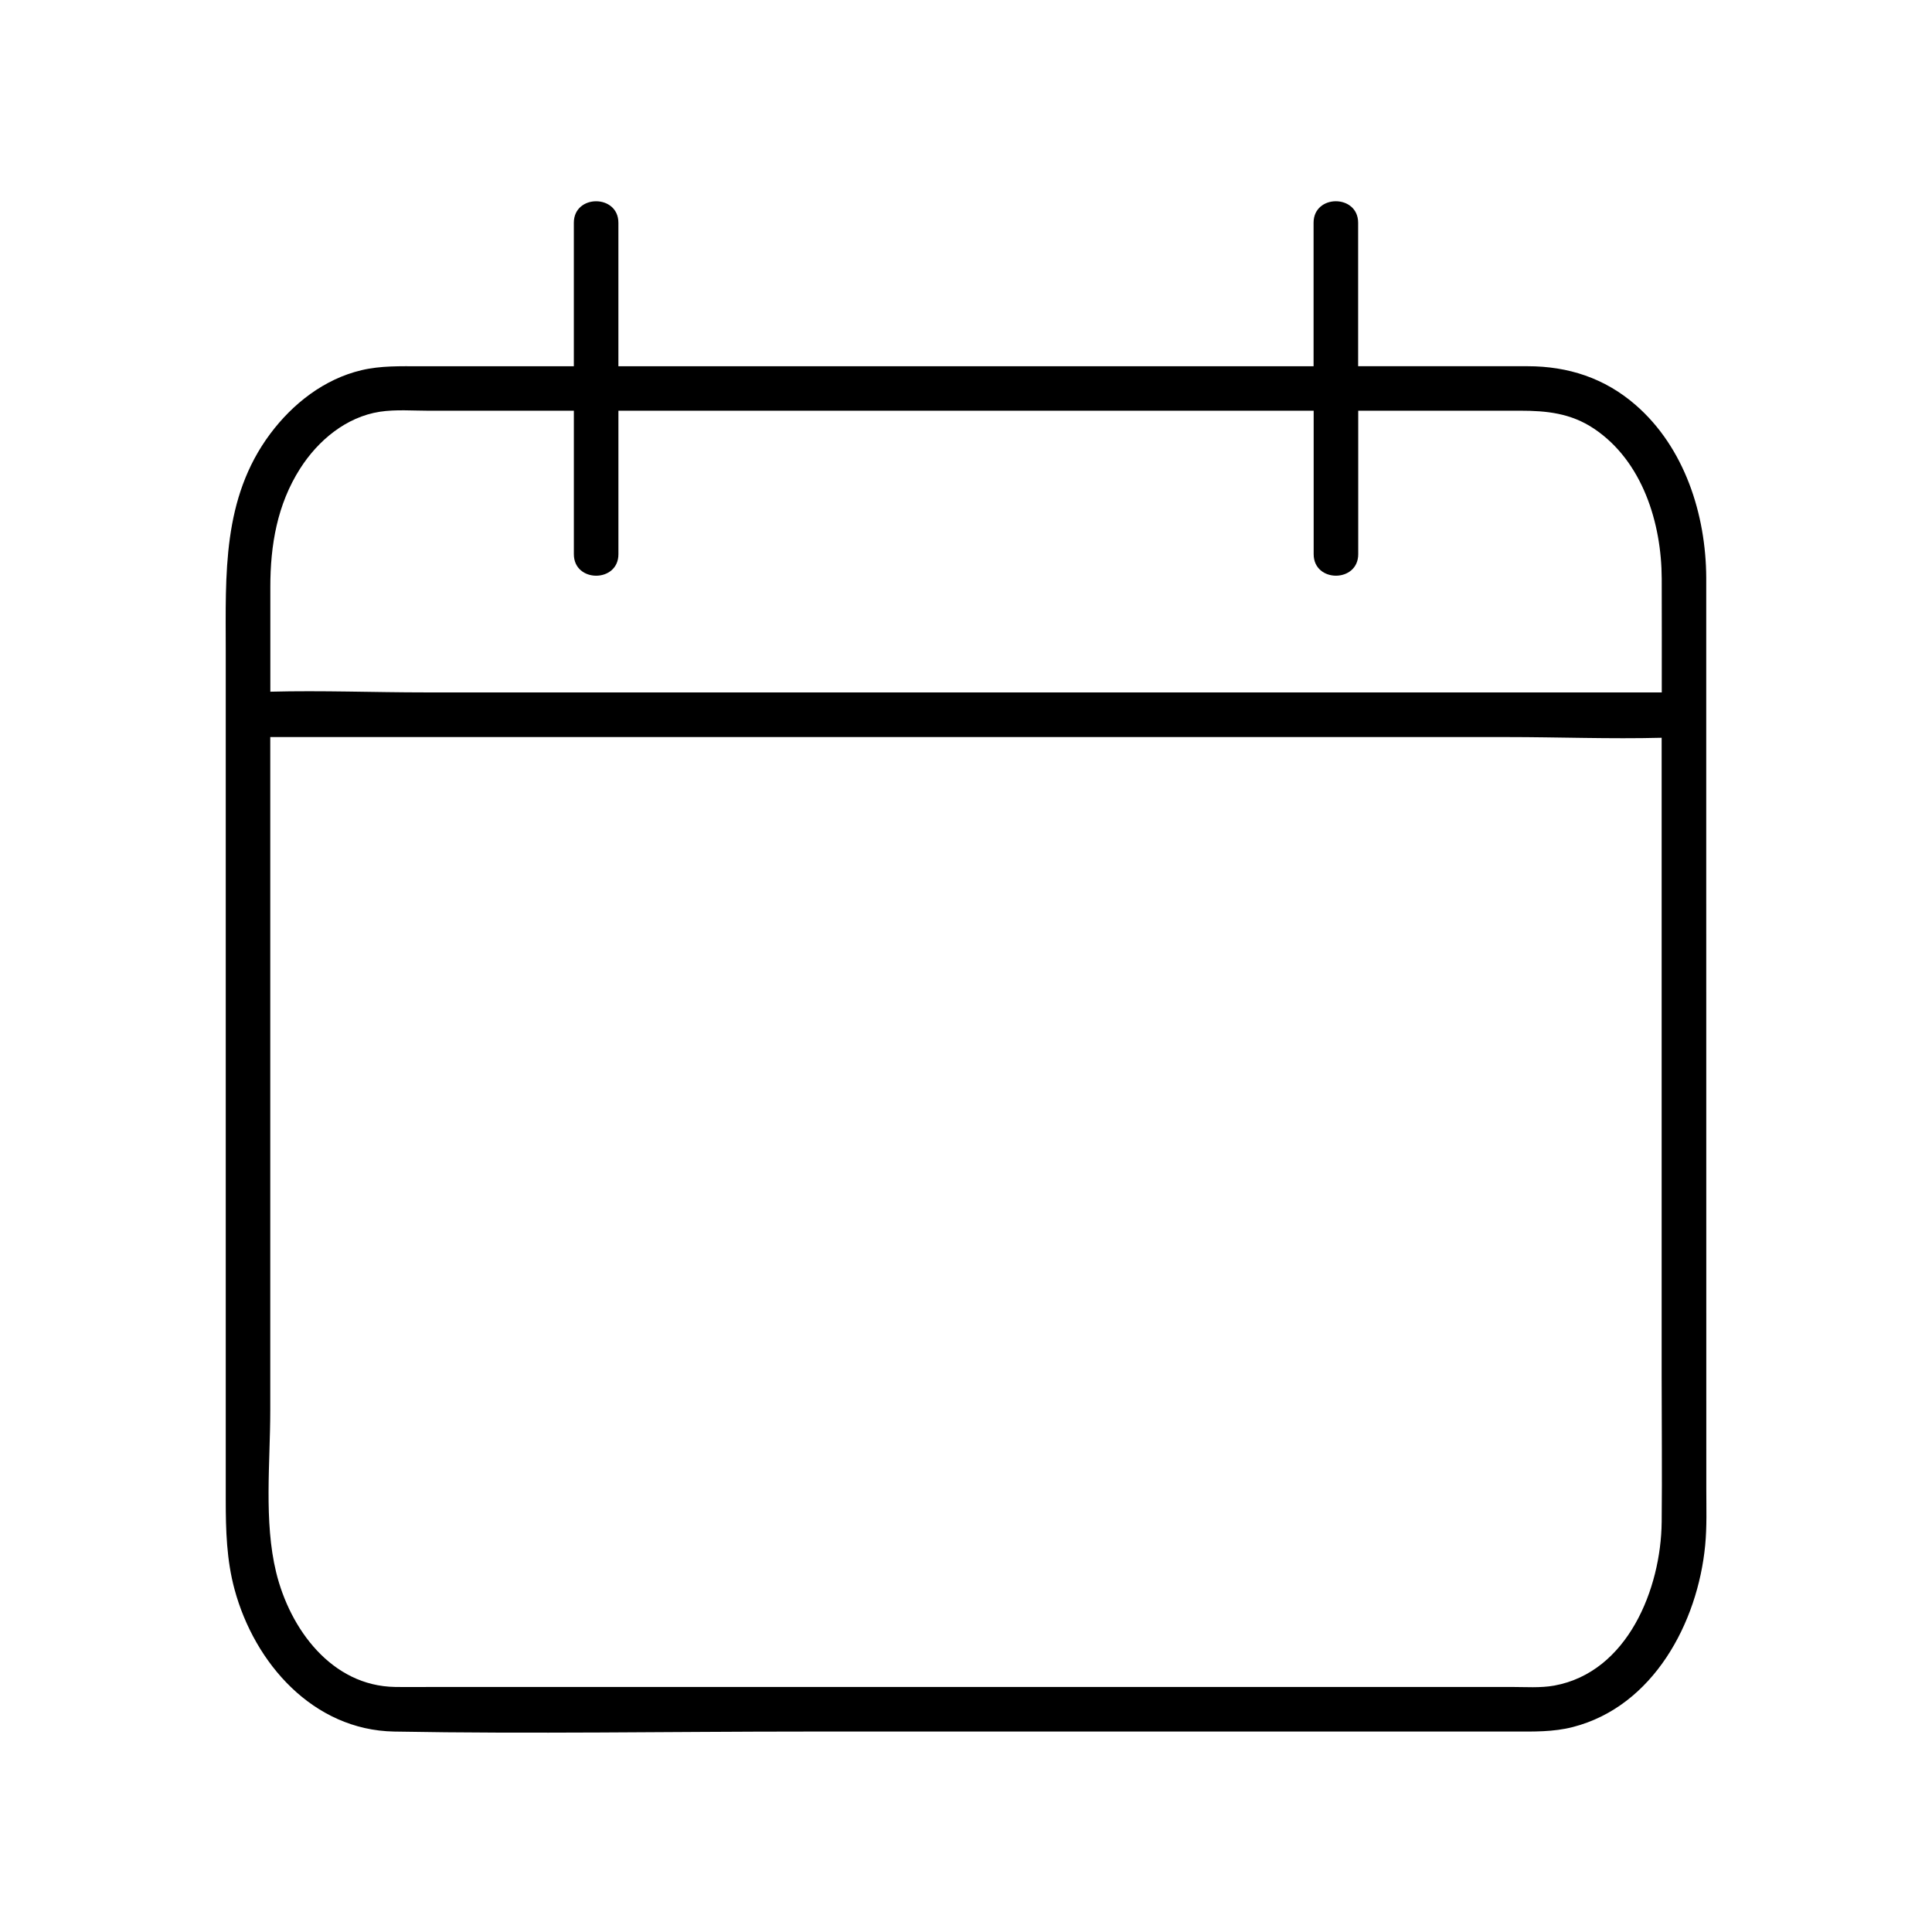 <?xml version="1.0" encoding="UTF-8"?>
<!-- Uploaded to: ICON Repo, www.iconrepo.com, Generator: ICON Repo Mixer Tools -->
<svg fill="#000000" width="800px" height="800px" version="1.1" viewBox="144 144 512 512" xmlns="http://www.w3.org/2000/svg">
 <path d="m596.17 383.7v-71.664c0-4.969 0.02-9.938 0-14.906-0.07-16.758-5.719-34.5-18.688-45.785-8.215-7.152-17.91-10.293-28.652-10.293h-19.148-25.762v-27.117-10.902c0-7.598-11.809-7.606-11.809 0v38.023h-37.609-146.62v-27.117-10.902c0-7.598-11.809-7.606-11.809 0v38.023h-5.676-35.02c-5.234 0-10.441-0.176-15.586 1.043-9.891 2.344-18.223 8.875-24.215 16.906-12.742 17.102-11.75 37.305-11.75 57.297v164.9 60.309c0 8 0.215 15.883 2.332 23.695 5.305 19.609 20.852 37.285 42.293 37.668 36.418 0.66 72.914 0 109.34 0h165.69 21.688c5.266 0 10.449 0.137 15.625-1.191 21.352-5.473 33.133-27.672 35.098-48.176 0.473-4.922 0.297-9.938 0.297-14.879-0.016-51.637-0.016-103.29-0.016-154.93zm-372.63-115.53c4.754-7.449 12.191-13.676 21.125-15.055 4.242-0.648 8.828-0.266 13.098-0.266h32.641 5.676v27.117 10.902c0 7.598 11.809 7.606 11.809 0v-38.023h97.91 86.336v27.117 10.902c0 7.598 11.809 7.606 11.809 0v-38.023h42.852c7.066 0 13.5 0.641 19.68 4.793 12.812 8.609 17.852 25.004 17.898 39.715 0.031 10.047 0.02 20.102 0.012 30.148h-32-90.98-109.56-95.172c-13.617 0-27.387-0.543-41.031-0.188v-27.75c-0.004-11.07 1.816-21.855 7.898-31.391zm360.82 279.19c-0.176 17.625-8.984 39.773-28.449 43.336-3.672 0.668-7.676 0.363-11.395 0.363h-138.14-146.53c-3.711 0-7.43 0.059-11.141 0-16.797-0.254-27.855-15.312-31.527-30.395-3.277-13.453-1.555-29.137-1.555-42.832v-165.38-13.125h31.988 90.98 109.56 95.172c13.617 0 27.387 0.543 41.031 0.188v3.246 166.01c0.008 12.859 0.137 25.727 0.008 38.59z"/>
</svg>